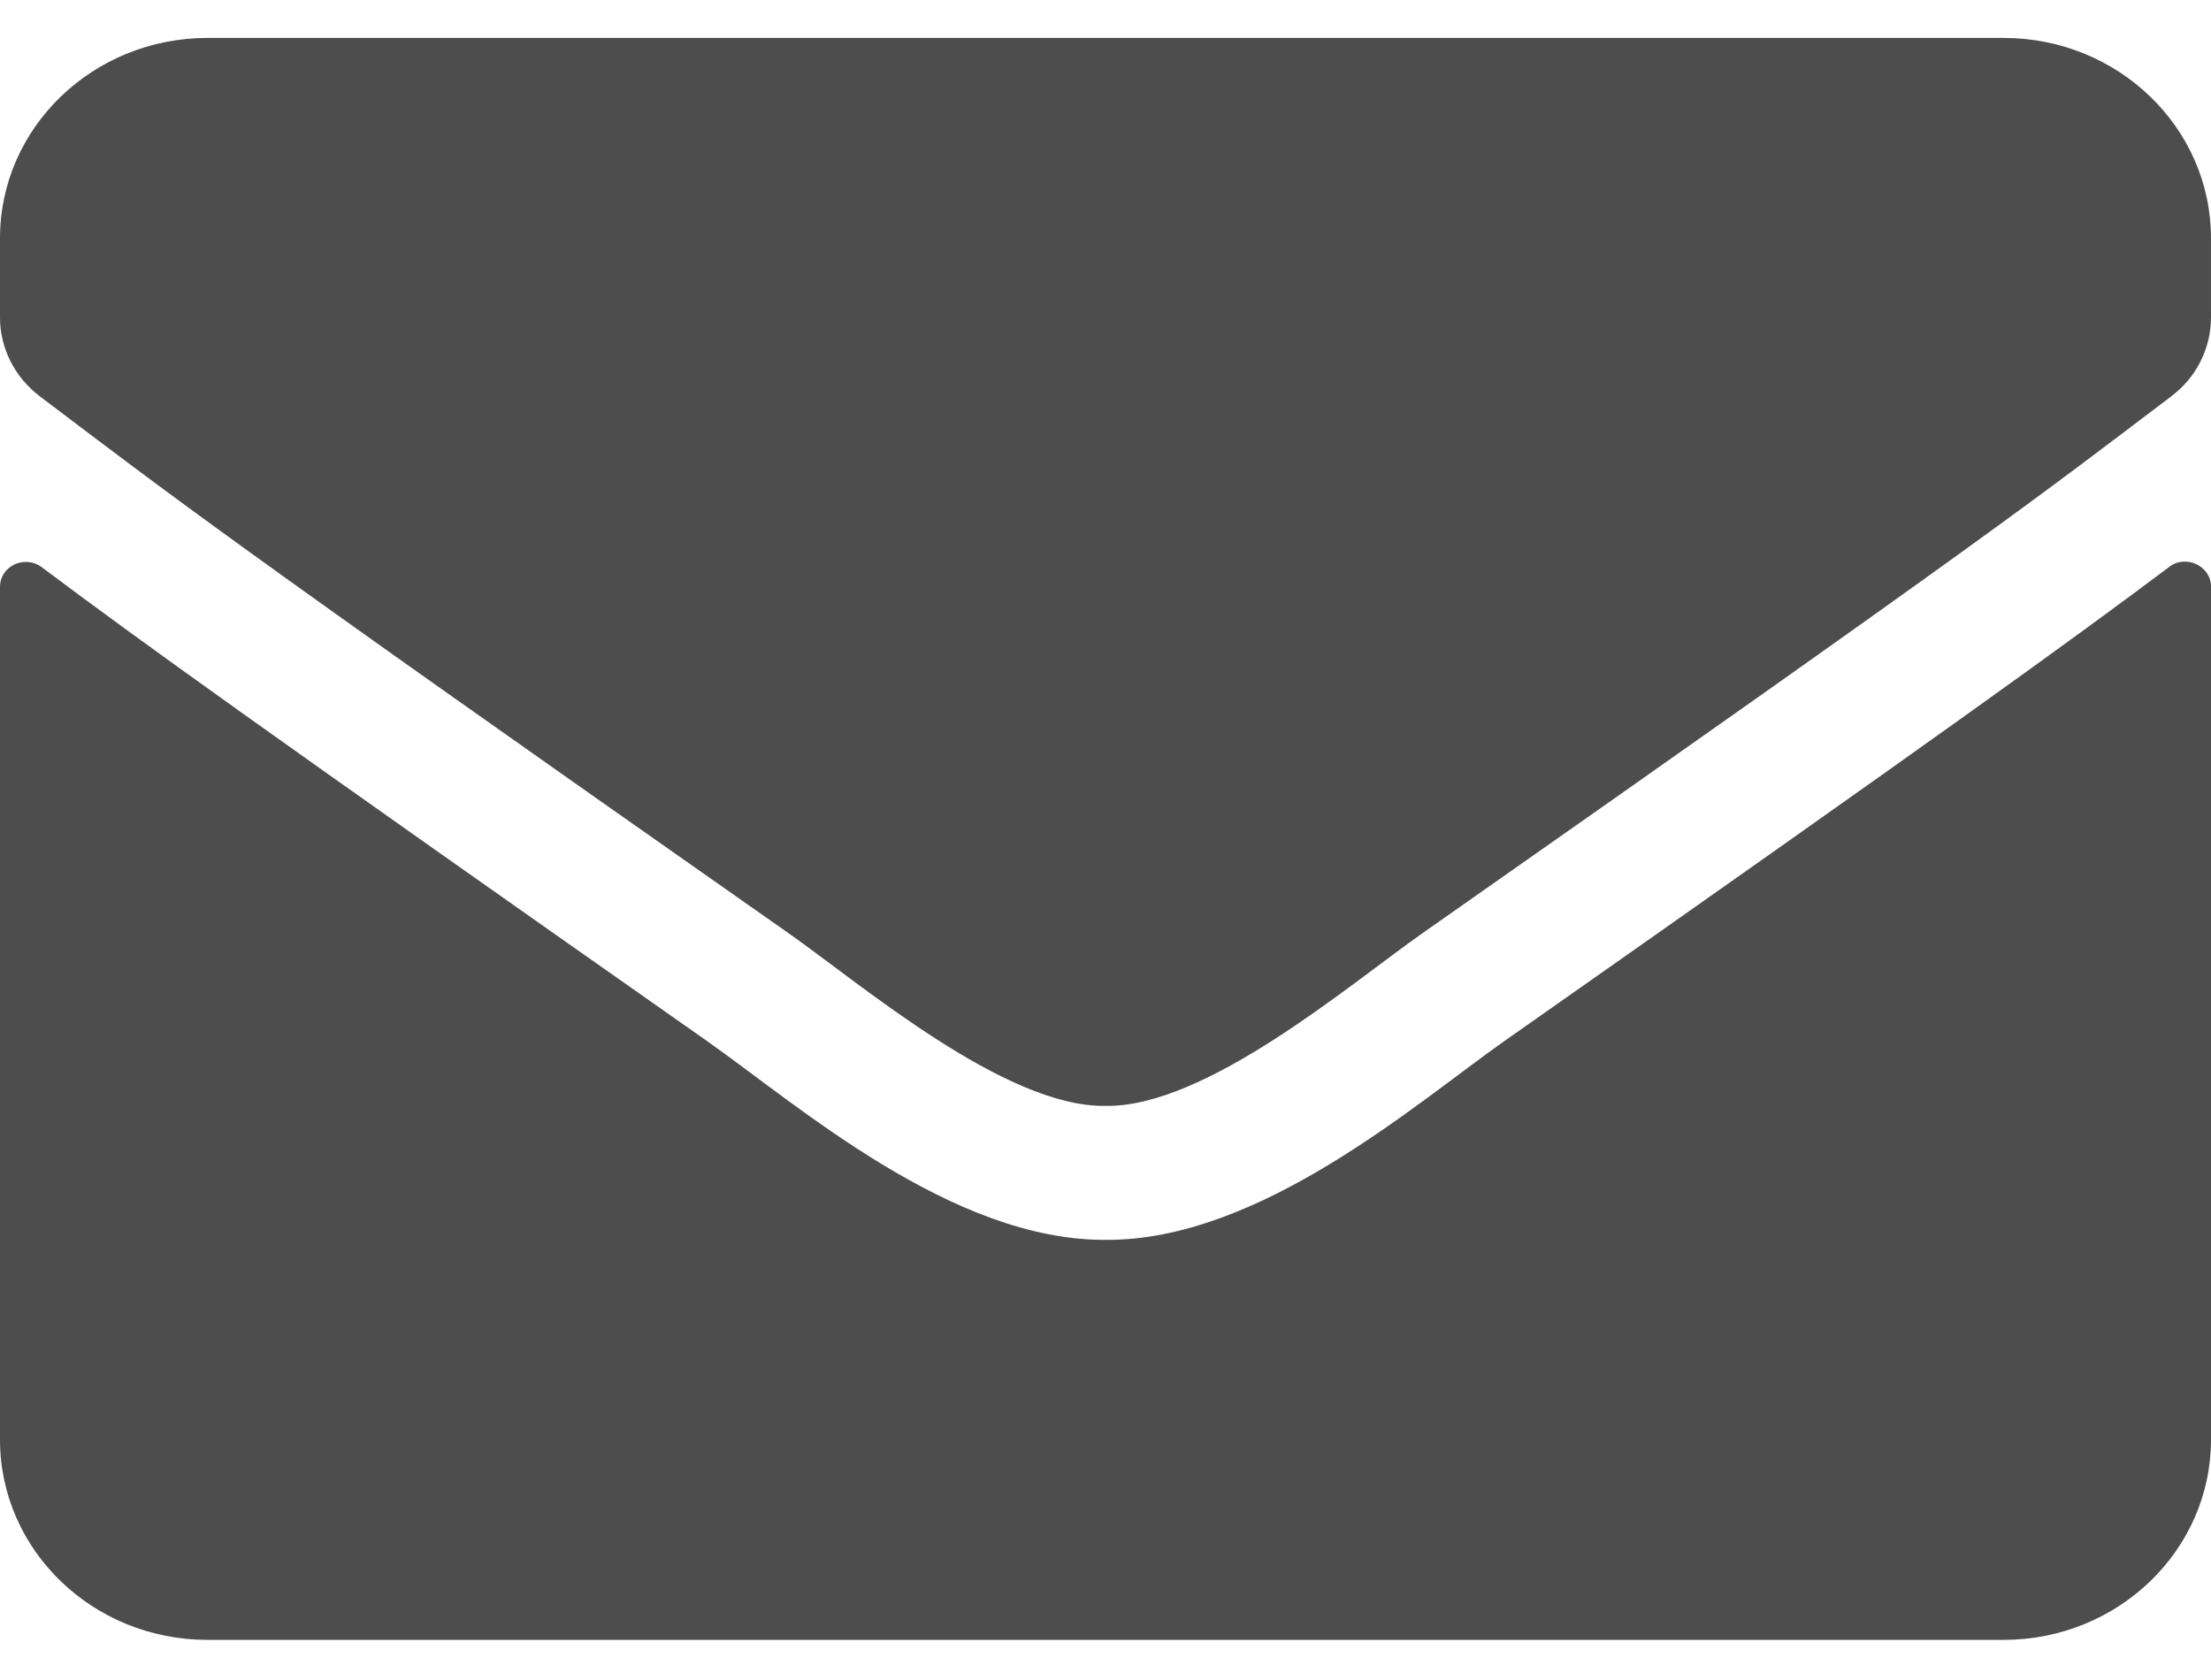 <svg xmlns="http://www.w3.org/2000/svg" width="25" height="19" fill="none"><path fill="#4D4D4D" d="M24.526 6.412c.19-.147.474-.01.474.221v9.649c0 1.25-1.05 2.264-2.344 2.264H2.344C1.05 18.546 0 17.532 0 16.282V6.638c0-.236.278-.368.474-.222 1.093.821 2.544 1.864 7.524 5.36 1.03.726 2.769 2.255 4.502 2.246 1.743.014 3.516-1.548 4.507-2.246 4.98-3.496 6.426-4.543 7.52-5.364M12.5 12.507c1.133.02 2.764-1.377 3.584-1.953 6.48-4.543 6.973-4.94 8.467-6.072.283-.212.449-.543.449-.892v-.896c0-1.25-1.05-2.265-2.344-2.265H2.344C1.05.43 0 1.444 0 2.694v.896c0 .35.166.675.45.892 1.493 1.128 1.987 1.529 8.466 6.072.82.576 2.451 1.972 3.584 1.953"/></svg>